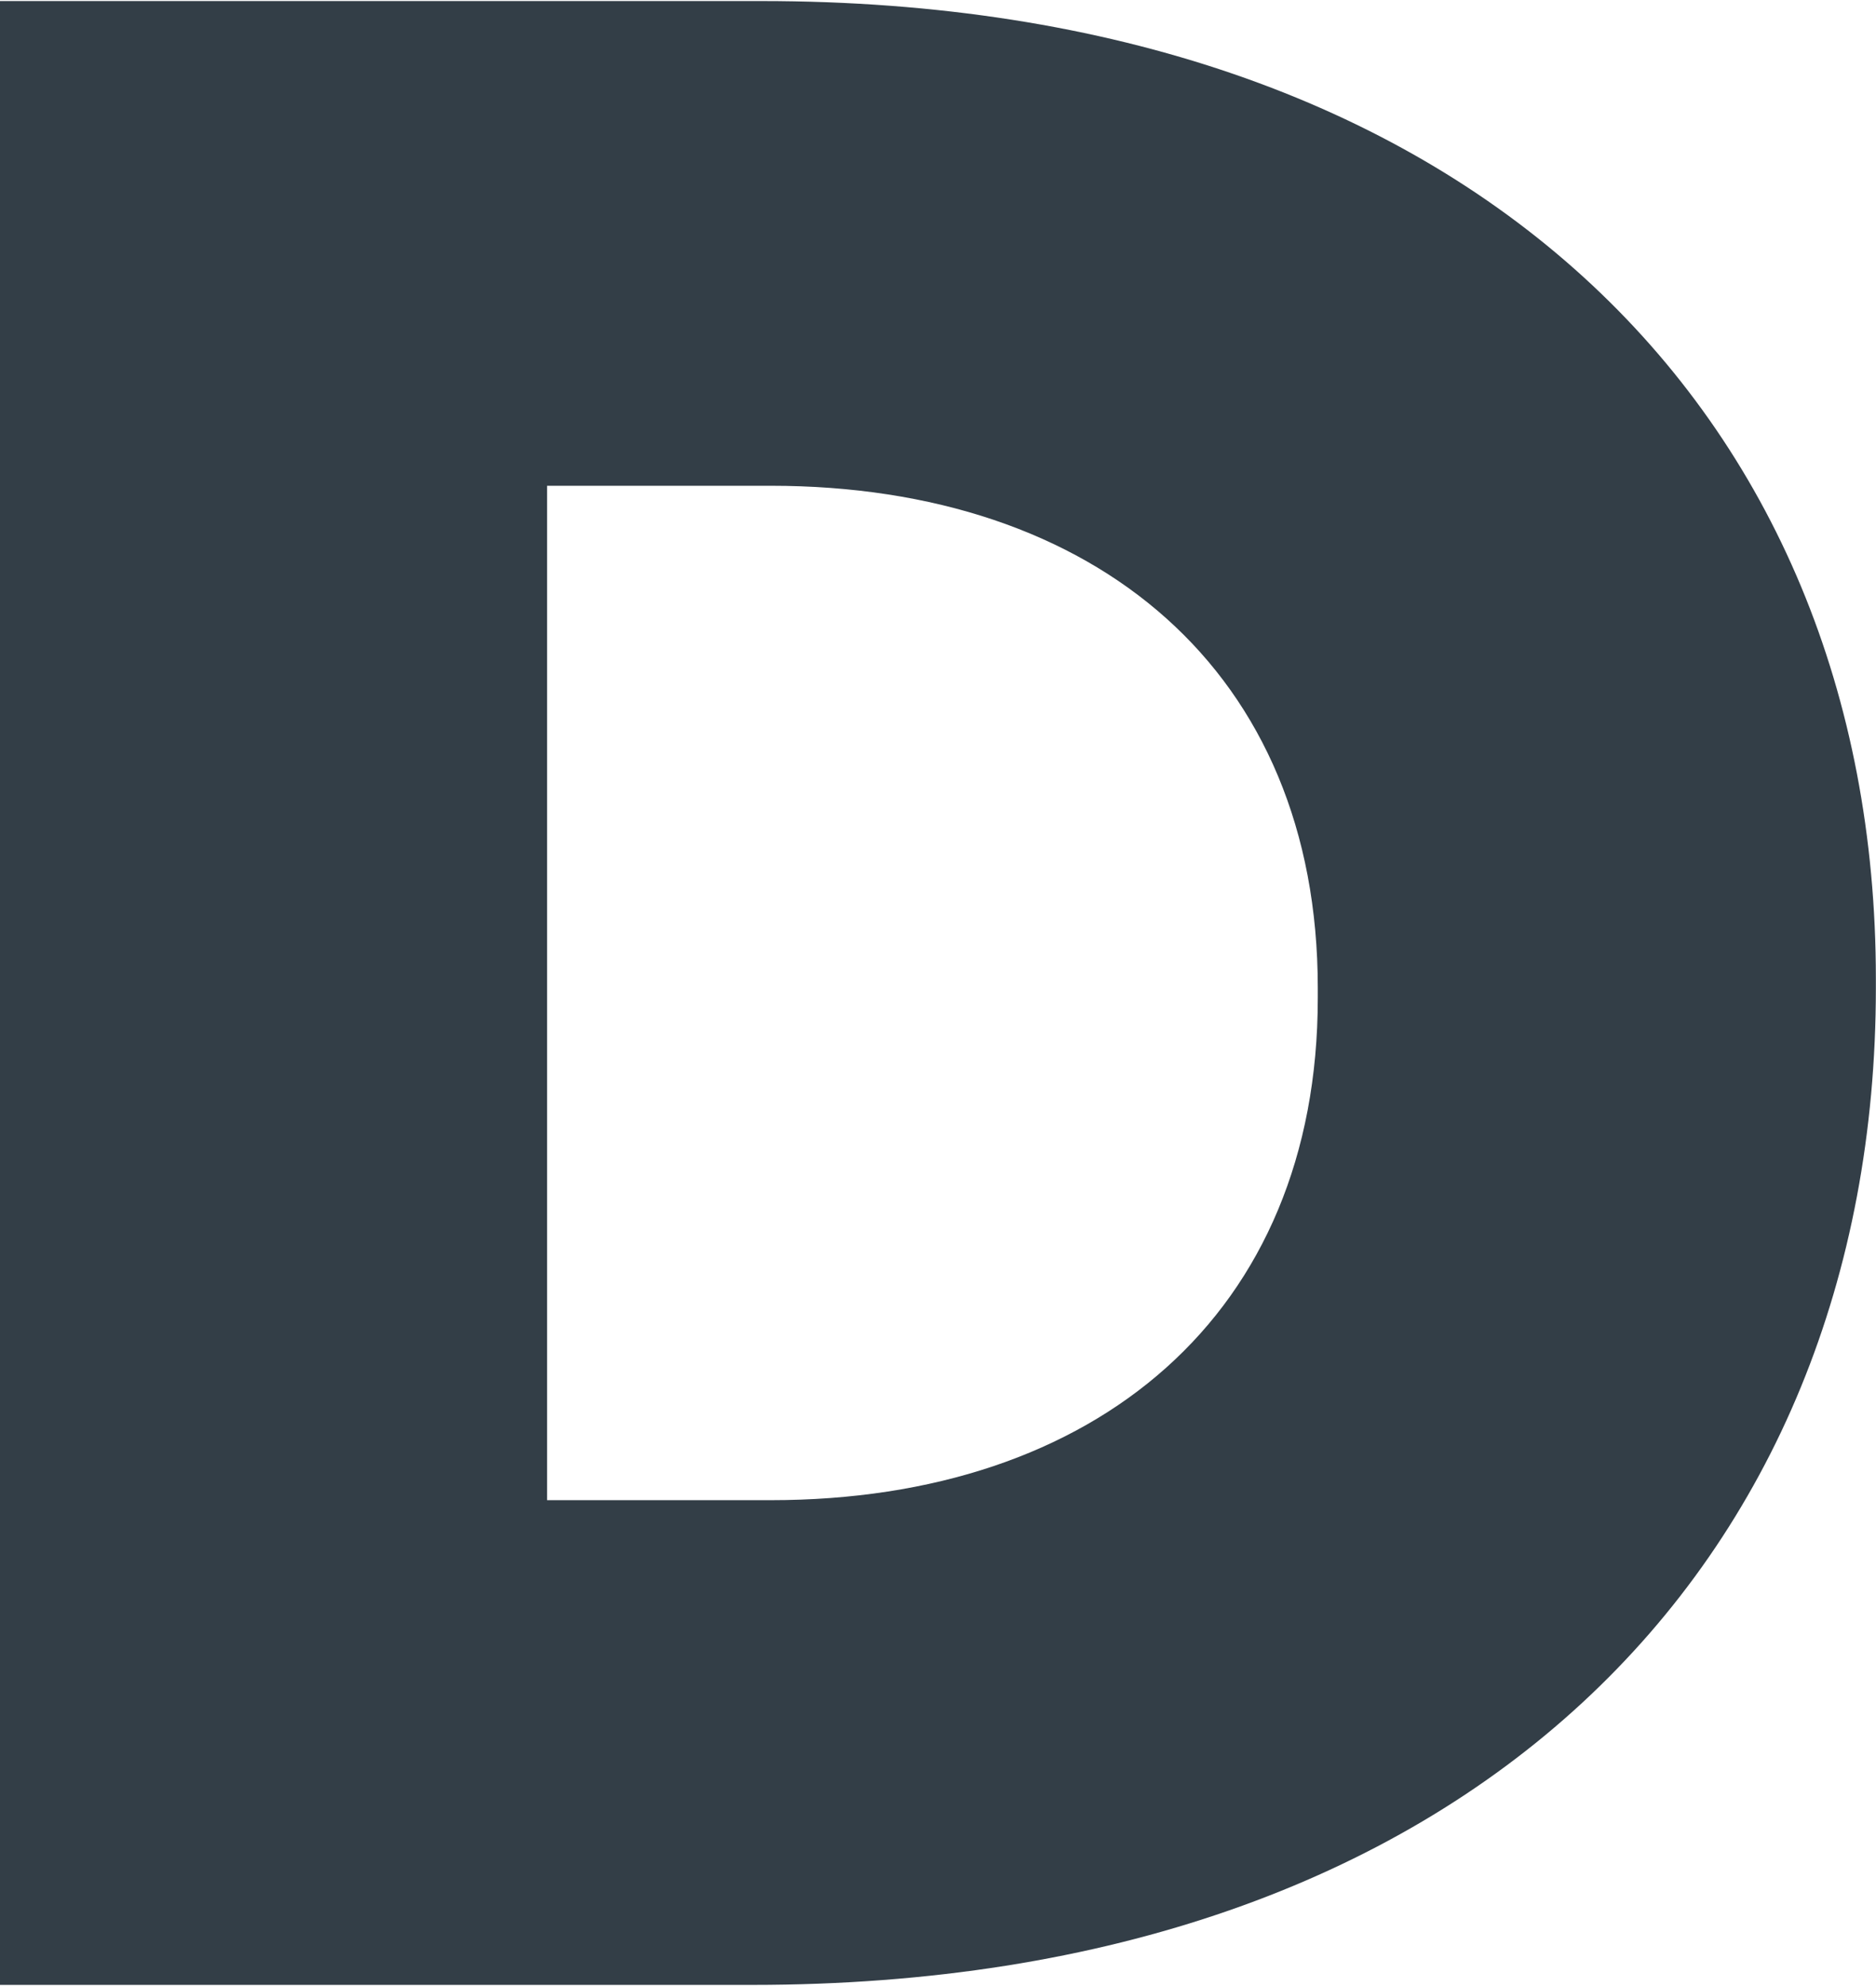 <svg xmlns="http://www.w3.org/2000/svg" version="1.2" viewBox="0 0 1431 1515"><path fill="#333e47" fill-rule="evenodd" d="M573.9 1514.3H0V.8h580.9c538.2 0 850 312.5 850 745.9v7c0 440.4-311.8 760.6-857 760.6zm-156.6-369.8h170.6c248.1 0 417.3-141.9 417.3-383.1v-7.7c0-241.2-169.2-383.1-417.3-383.1H417.3z"/></svg>